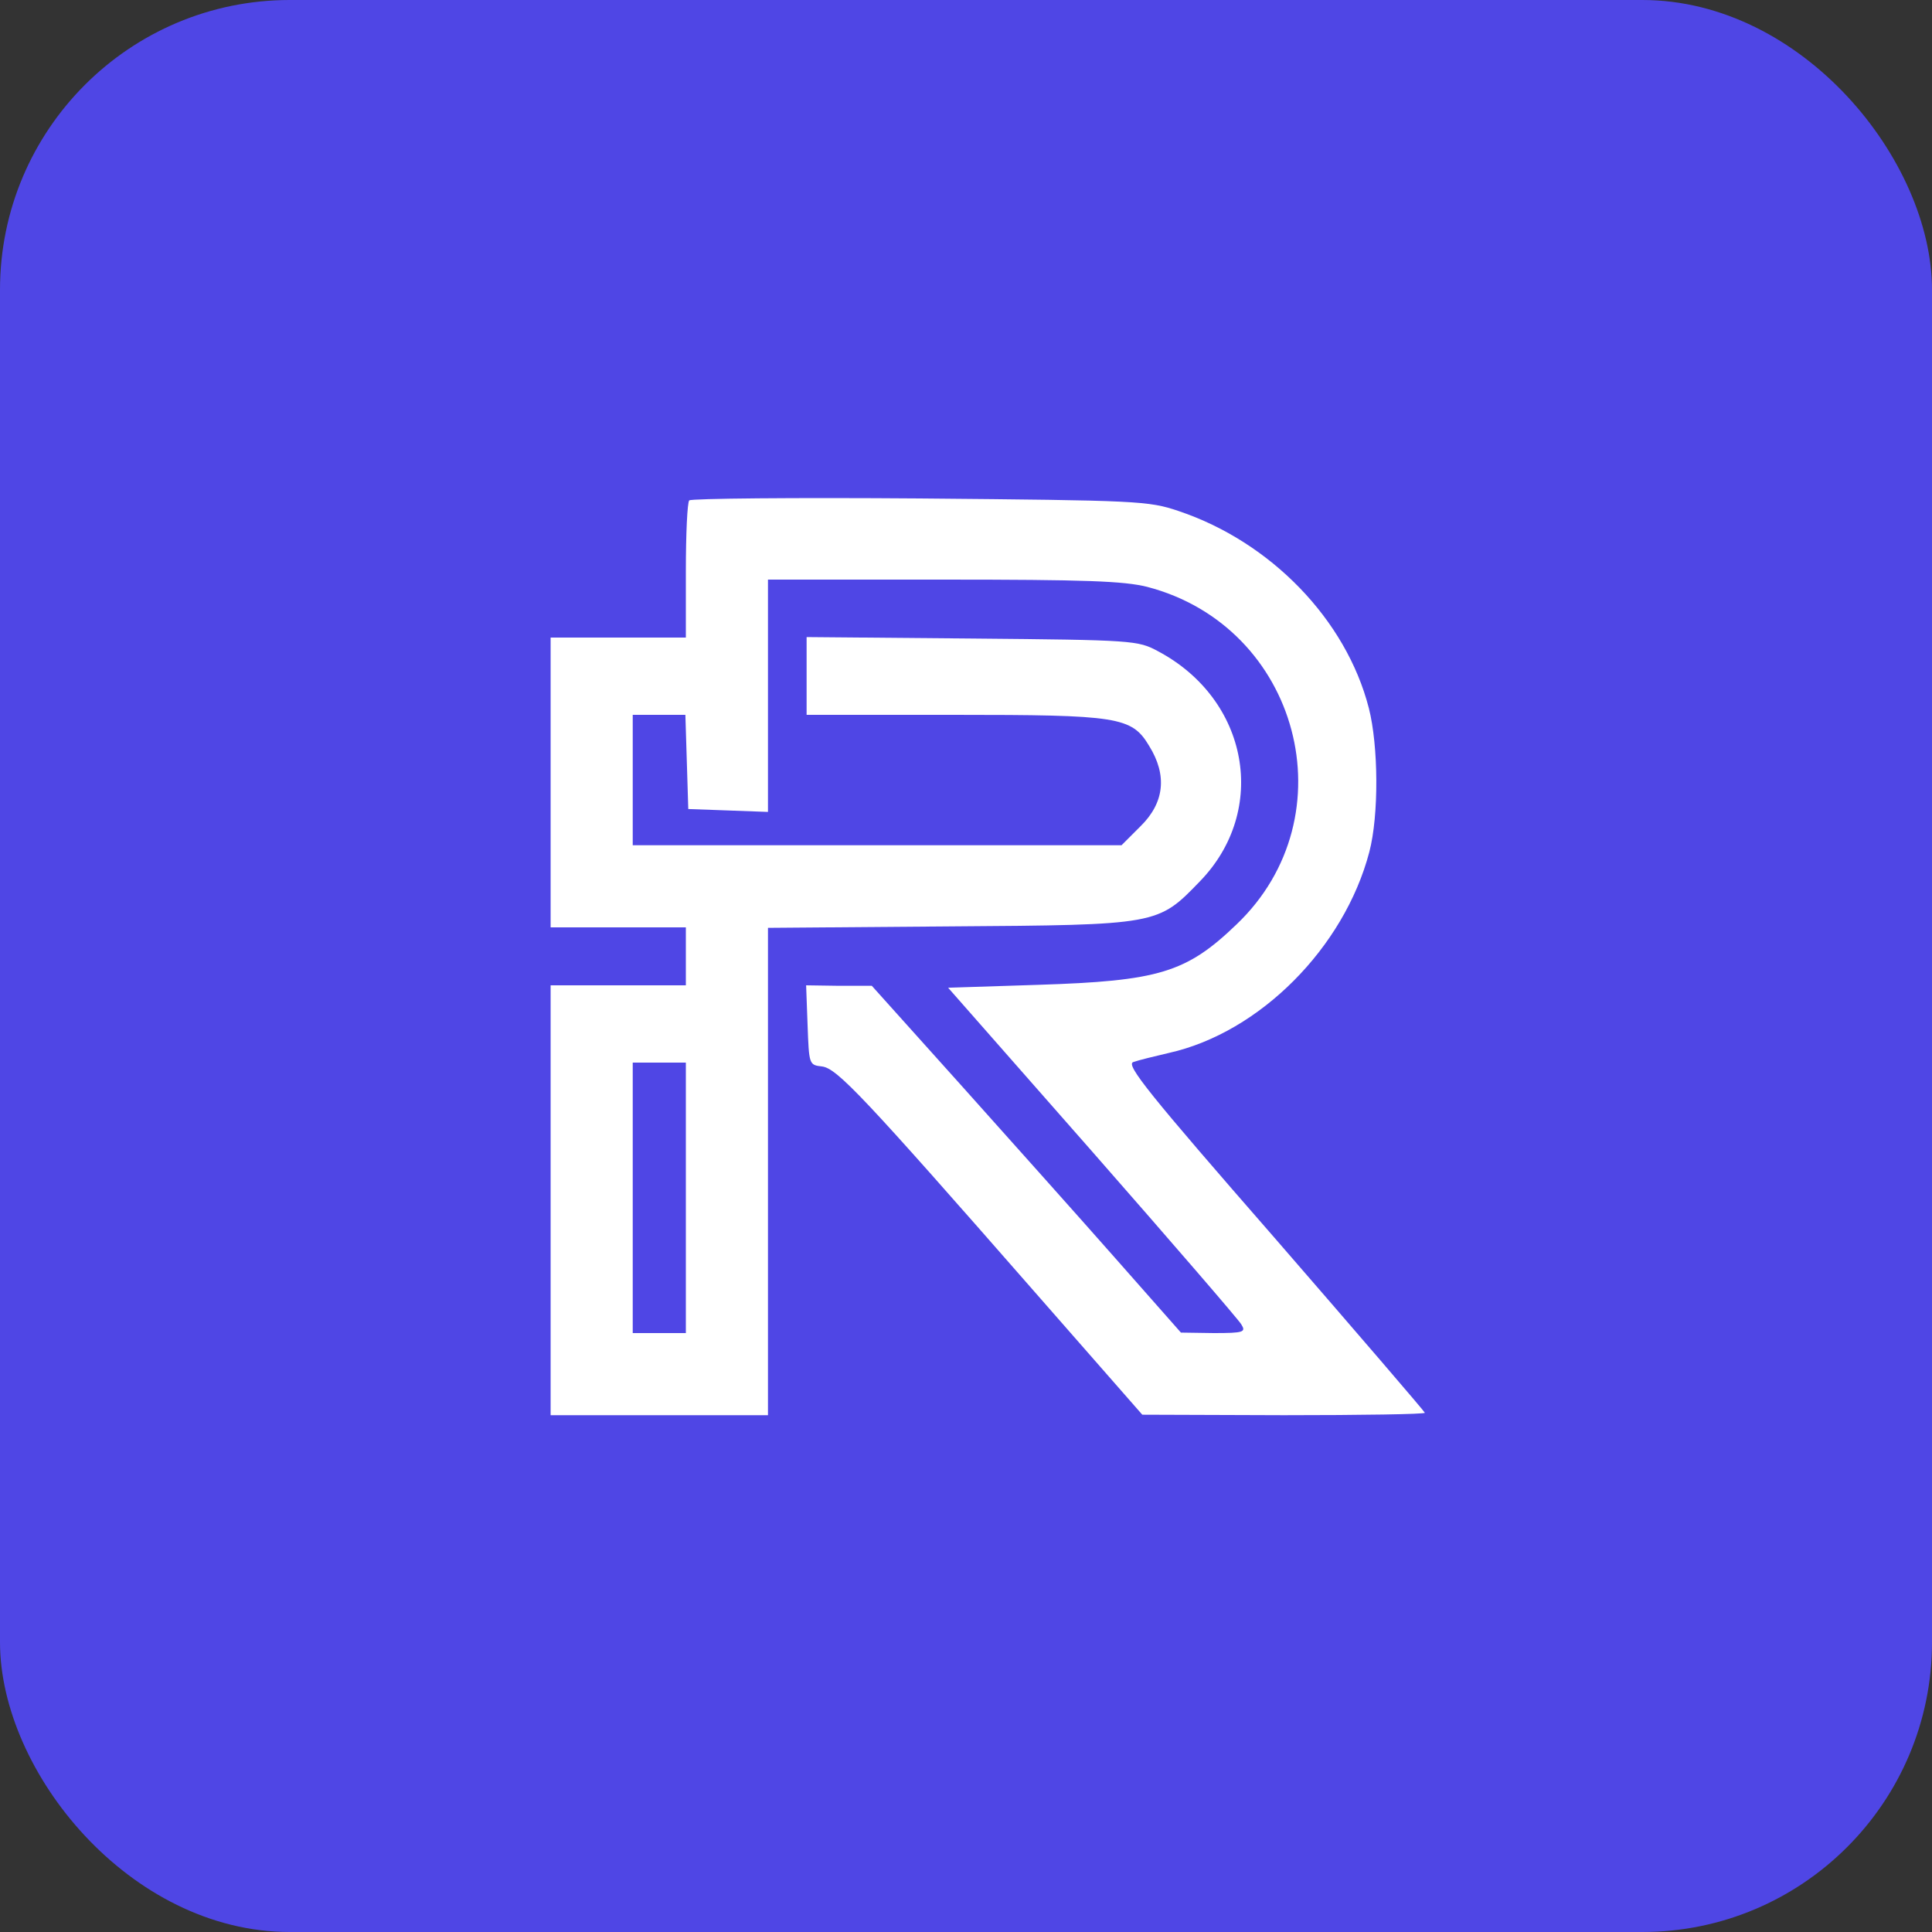<svg xmlns="http://www.w3.org/2000/svg" viewBox="0 0 400 400" fill="#4f46e5">
    <rect x="0" y="0" width="400" height="400" fill="#333333" stroke="none"/>
    <rect x="0" width="400" height="400" rx="60" />
    <g transform="translate(80, 74)">
        <path fill="#ffffff" d="M62.7 29.6c-.4.4-.7 7-.7 14.6V58H34v60h28v12H34v89h45V118.1l37.8-.3c43-.3 42.9-.3 51.6-9.3 14.3-14.7 10.2-37.7-8.7-47.7-4.1-2.2-5.1-2.3-38.4-2.6L87 57.9V74h30.5c34 0 36.8.4 40.4 6.4 3.8 6.1 3.2 11.8-1.8 16.7l-3.9 3.9H51V74h10.9l.3 9.7.3 9.8 8.3.3 8.2.3V46h36.3c29.4 0 37.4.3 42.2 1.5 31.5 8.2 42 47.5 18.5 69.9-10.4 10-16.1 11.7-41.1 12.5l-18.6.6 29.9 34c16.4 18.7 30.3 34.8 30.8 35.7 1 1.6.5 1.8-5.7 1.8l-6.8-.1-13.5-15.3c-7.4-8.4-21.8-24.5-32-35.9l-18.5-20.6h-6.8l-6.8-.1.3 8.2c.3 8.2.3 8.3 3 8.6 3.1.4 8.5 6.1 44.3 47l22 25.1 29.3.1c16 0 29.2-.2 29.2-.5 0-.2-14-16.5-31.1-36.2-26.1-29.9-30.8-35.8-29.3-36.4 1.1-.4 4.4-1.2 7.4-1.9 18.8-4.2 36.3-21.8 41.5-41.6 2-7.6 1.9-22-.1-29.8-4.7-18.3-20.3-34.4-39.4-40.8-6.2-2.1-8.4-2.2-53.5-2.6-25.9-.2-47.4 0-47.8.4zM62 174v28H51v-56h11v28z"/>
    </g>
</svg>
